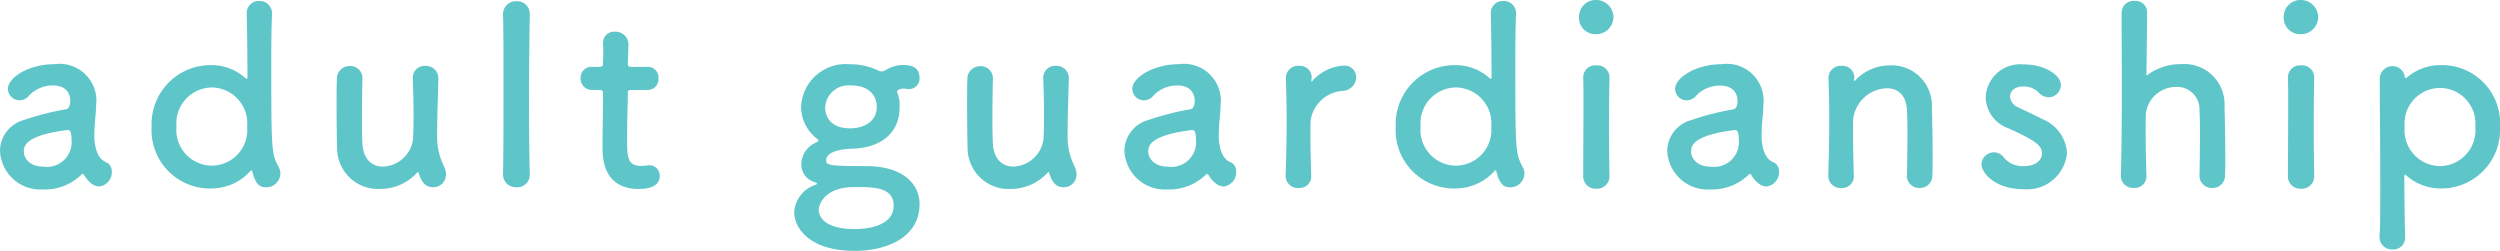 <svg xmlns="http://www.w3.org/2000/svg" width="162.784" height="16.336" viewBox="0 0 162.784 16.336"><path d="M7.248.08a.942.942,0,0,0,.816-.96.669.669,0,0,0-.256-.56c-.128-.1-.72-.144-.864-1.424a2.483,2.483,0,0,1-.016-.368,12.5,12.5,0,0,1,.08-1.328c.016-.224.032-.416.032-.624a2.4,2.4,0,0,0-2.72-2.7C2.7-7.888,1.3-7.04,1.3-6.272a.752.752,0,0,0,.768.736.776.776,0,0,0,.592-.288A2.118,2.118,0,0,1,4.224-6.5c1.088,0,1.136.816,1.136,1.008,0,.336-.128.528-.288.544a17.292,17.292,0,0,0-2.736.7,2.1,2.1,0,0,0-1.552,2A2.632,2.632,0,0,0,3.584.272a3.414,3.414,0,0,0,2.5-.96.138.138,0,0,1,.1-.048.086.086,0,0,1,.064.048,1.907,1.907,0,0,0,.432.528A.936.936,0,0,0,7.248.08ZM5.216-3.6c.192,0,.224.352.224.592A1.613,1.613,0,0,1,3.584-1.216c-.816,0-1.248-.5-1.248-.992,0-.384.16-1.056,2.864-1.392ZM19.04-.752a.871.871,0,0,0-.112-.432c-.464-.9-.48-.944-.48-6.88,0-1.344.016-2.48.048-3.024v-.08A.8.8,0,0,0,17.664-12a.785.785,0,0,0-.816.832c.016.672.048,2.3.048,4.16,0,.048-.016.064-.048.064a.1.1,0,0,1-.064-.016,3.3,3.3,0,0,0-2.24-.864,3.845,3.845,0,0,0-3.888,4.016A3.8,3.8,0,0,0,14.544.208a3.4,3.4,0,0,0,2.528-1.12c.032-.032.064-.064.08-.064.032,0,.048.032.064.1.224.88.528,1.008.9,1.008A.919.919,0,0,0,19.04-.752ZM14.576-1.28a2.318,2.318,0,0,1-2.3-2.528,2.337,2.337,0,0,1,2.3-2.56,2.337,2.337,0,0,1,2.3,2.56A2.318,2.318,0,0,1,14.576-1.28Zm9.808-5.7a.781.781,0,0,0-.816-.784.821.821,0,0,0-.848.848C22.7-6.48,22.7-5.84,22.7-5.184c0,1.072.016,2.224.032,2.736A2.667,2.667,0,0,0,25.52.24,3.239,3.239,0,0,0,27.936-.816c.032-.032.048-.048.064-.048s.032.032.048.08c.176.528.4.912.944.912A.825.825,0,0,0,29.824-.7a1.162,1.162,0,0,0-.144-.56,4.321,4.321,0,0,1-.432-1.952c0-1.04.032-2.016.08-3.728v-.032a.8.8,0,0,0-.848-.8.763.763,0,0,0-.816.816c.032.96.048,1.776.048,2.432s-.016,1.152-.032,1.5a2.041,2.041,0,0,1-1.968,1.808c-.672,0-1.264-.432-1.328-1.472-.016-.256-.032-.8-.032-1.424,0-.992.016-2.192.032-2.848ZM33.536-.72a.83.83,0,0,0,.88.848A.813.813,0,0,0,35.28-.7V-.736c-.032-1.216-.048-2.928-.048-4.624,0-2.5.032-4.96.048-5.744v-.032a.826.826,0,0,0-.864-.848.844.844,0,0,0-.88.9c.032.64.032,2.672.032,4.816s0,4.416-.032,5.536ZM42.96-6.208a.7.7,0,0,0,.7-.752.692.692,0,0,0-.7-.752H41.888c-.16,0-.224-.016-.224-.272,0,0,.032-.608.032-1.04A.838.838,0,0,0,40.848-10a.727.727,0,0,0-.8.72v.048c.016.176.016.368.016.56,0,.368-.016.688-.016.688,0,.224-.016.272-.272.272h-.464a.7.7,0,0,0-.72.736.727.727,0,0,0,.72.768h.48c.16,0,.256.016.256.224v.24c0,.7-.032,2.3-.032,3.232,0,.656,0,2.752,2.368,2.752.832,0,1.36-.272,1.36-.848a.685.685,0,0,0-.688-.7c-.048,0-.08.016-.128.016a3.124,3.124,0,0,1-.368.032c-.9,0-.944-.512-.944-1.76,0-1.056.048-2.416.048-3.008,0-.1,0-.176.24-.176ZM56.336-2.384c1.968-.08,3.024-1.152,3.024-2.688a2.207,2.207,0,0,0-.144-.944.282.282,0,0,1-.016-.1c0-.064.032-.064.064-.08a.6.6,0,0,1,.336-.1,1.062,1.062,0,0,1,.208.016.656.656,0,0,0,.176.016.68.68,0,0,0,.672-.736c0-.784-.672-.832-1.136-.832a2.206,2.206,0,0,0-1.072.336.483.483,0,0,1-.256.08.553.553,0,0,1-.272-.08,4.222,4.222,0,0,0-1.776-.384h-.032a2.908,2.908,0,0,0-3.168,2.8,2.628,2.628,0,0,0,.96,1.984c.128.1.176.144.176.192s-.1.08-.208.144a1.557,1.557,0,0,0-.912,1.424,1.2,1.2,0,0,0,.88,1.136c.112.032.144.064.144.1,0,.016-.032.048-.08.064A2,2,0,0,0,52.5,1.76c0,1.04,1.024,2.512,3.92,2.512,2.144,0,4.24-.9,4.24-3.04,0-1.312-1.072-2.48-3.472-2.48-2.416,0-2.608-.064-2.608-.352C54.576-2.24,55.664-2.368,56.336-2.384ZM57.872-5.1c0,.928-.8,1.392-1.744,1.392-1.424,0-1.616-.96-1.616-1.376A1.527,1.527,0,0,1,56.192-6.5C57.392-6.5,57.872-5.824,57.872-5.1Zm1.1,6.432c0,1.456-2.08,1.52-2.528,1.52-2.3,0-2.352-1.1-2.352-1.248,0-.192.224-1.488,2.336-1.488C57.648.112,58.976.112,58.976,1.328Zm6.464-8.3a.781.781,0,0,0-.816-.784.821.821,0,0,0-.848.848c-.016.432-.016,1.072-.016,1.728,0,1.072.016,2.224.032,2.736A2.667,2.667,0,0,0,66.576.24,3.239,3.239,0,0,0,68.992-.816c.032-.032.048-.048.064-.048s.032.032.048.08c.176.528.4.912.944.912A.825.825,0,0,0,70.88-.7a1.162,1.162,0,0,0-.144-.56A4.321,4.321,0,0,1,70.3-3.216c0-1.04.032-2.016.08-3.728v-.032a.8.8,0,0,0-.848-.8.763.763,0,0,0-.816.816c.032.96.048,1.776.048,2.432s-.016,1.152-.032,1.5a2.041,2.041,0,0,1-1.968,1.808c-.672,0-1.264-.432-1.328-1.472-.016-.256-.032-.8-.032-1.424,0-.992.016-2.192.032-2.848ZM80.464.08a.942.942,0,0,0,.816-.96.669.669,0,0,0-.256-.56c-.128-.1-.72-.144-.864-1.424a2.483,2.483,0,0,1-.016-.368,12.5,12.5,0,0,1,.08-1.328c.016-.224.032-.416.032-.624a2.4,2.4,0,0,0-2.72-2.7c-1.616,0-3.024.848-3.024,1.616a.752.752,0,0,0,.768.736.776.776,0,0,0,.592-.288A2.118,2.118,0,0,1,77.44-6.5c1.088,0,1.136.816,1.136,1.008,0,.336-.128.528-.288.544a17.292,17.292,0,0,0-2.736.7A2.1,2.1,0,0,0,74-2.24,2.632,2.632,0,0,0,76.8.272a3.414,3.414,0,0,0,2.5-.96.138.138,0,0,1,.1-.048.086.086,0,0,1,.064.048,1.907,1.907,0,0,0,.432.528A.936.936,0,0,0,80.464.08ZM78.432-3.6c.192,0,.224.352.224.592A1.613,1.613,0,0,1,76.8-1.216c-.816,0-1.248-.5-1.248-.992,0-.384.16-1.056,2.864-1.392ZM85.344.176A.755.755,0,0,0,86.16-.64c-.032-1.136-.048-1.936-.048-2.56,0-.432,0-.768.016-1.056a2.263,2.263,0,0,1,2.048-1.888.91.91,0,0,0,.912-.88.752.752,0,0,0-.784-.768,2.954,2.954,0,0,0-2.048.976.192.192,0,0,1-.064.064c-.016,0-.016-.016-.016-.048v-.064c0-.048.016-.1.016-.16a.755.755,0,0,0-.816-.752.792.792,0,0,0-.864.72v.032c.032,1.072.048,1.9.048,2.864,0,.944-.016,2-.064,3.52v.032A.79.79,0,0,0,85.344.176Zm14.7-.928a.871.871,0,0,0-.112-.432c-.464-.9-.48-.944-.48-6.88,0-1.344.016-2.48.048-3.024v-.08A.8.8,0,0,0,98.672-12a.785.785,0,0,0-.816.832c.016.672.048,2.3.048,4.16,0,.048-.016.064-.048.064a.1.1,0,0,1-.064-.016,3.3,3.3,0,0,0-2.24-.864,3.845,3.845,0,0,0-3.888,4.016A3.8,3.8,0,0,0,95.552.208,3.4,3.4,0,0,0,98.08-.912c.032-.032.064-.064.08-.064.032,0,.048.032.064.1.224.88.528,1.008.9,1.008A.919.919,0,0,0,100.048-.752ZM95.584-1.28a2.318,2.318,0,0,1-2.3-2.528,2.337,2.337,0,0,1,2.3-2.56,2.337,2.337,0,0,1,2.3,2.56A2.318,2.318,0,0,1,95.584-1.28Zm9.136-8.56a1.115,1.115,0,0,0,1.12-1.136,1.127,1.127,0,0,0-1.12-1.088,1.086,1.086,0,0,0-1.12,1.088A1.062,1.062,0,0,0,104.72-9.84Zm.864,9.248V-.624c-.016-.88-.032-2.016-.032-3.12,0-1.344.016-2.608.032-3.264V-7.04a.786.786,0,0,0-.848-.768.786.786,0,0,0-.864.816c.016.432.016,1.072.016,1.792,0,1.456-.016,3.28-.016,4.608a.8.8,0,0,0,.848.816A.809.809,0,0,0,105.584-.592ZM115.808.08a.942.942,0,0,0,.816-.96.669.669,0,0,0-.256-.56c-.128-.1-.72-.144-.864-1.424a2.483,2.483,0,0,1-.016-.368,12.5,12.5,0,0,1,.08-1.328c.016-.224.032-.416.032-.624a2.4,2.4,0,0,0-2.72-2.7c-1.616,0-3.024.848-3.024,1.616a.752.752,0,0,0,.768.736.776.776,0,0,0,.592-.288,2.118,2.118,0,0,1,1.568-.672c1.088,0,1.136.816,1.136,1.008,0,.336-.128.528-.288.544a17.292,17.292,0,0,0-2.736.7,2.1,2.1,0,0,0-1.552,2,2.632,2.632,0,0,0,2.8,2.512,3.414,3.414,0,0,0,2.5-.96.138.138,0,0,1,.1-.048.086.086,0,0,1,.064.048,1.907,1.907,0,0,0,.432.528A.936.936,0,0,0,115.808.08ZM113.776-3.6c.192,0,.224.352.224.592a1.613,1.613,0,0,1-1.856,1.792c-.816,0-1.248-.5-1.248-.992,0-.384.16-1.056,2.864-1.392ZM124.944-.624a.8.8,0,0,0,.832.8.809.809,0,0,0,.832-.848c.016-.336.016-.784.016-1.28,0-1.184-.032-2.608-.048-3.184a2.616,2.616,0,0,0-2.7-2.672,3.1,3.1,0,0,0-2.272.96c-.032.032-.064.064-.08.064s-.016-.016-.016-.032v-.048c0-.048.016-.1.016-.16a.755.755,0,0,0-.816-.752.792.792,0,0,0-.864.72v.032c.032,1.072.048,1.9.048,2.864,0,.944-.016,2-.064,3.52v.032a.79.79,0,0,0,.848.784.755.755,0,0,0,.816-.816c-.032-1.136-.048-1.984-.048-2.64,0-.448,0-.816.016-1.1a2.277,2.277,0,0,1,2.192-1.936c.672,0,1.232.4,1.3,1.392.016.256.032.8.032,1.44,0,.976-.016,2.192-.032,2.848ZM135.376-2.1a2.55,2.55,0,0,0-1.568-2.192c-.48-.256-1.2-.576-1.616-.784a.824.824,0,0,1-.528-.7c0-.352.3-.656.848-.656a1.324,1.324,0,0,1,1.008.384.912.912,0,0,0,.656.32.813.813,0,0,0,.8-.8c0-.624-.992-1.344-2.464-1.344a2.243,2.243,0,0,0-2.432,2.144,2.179,2.179,0,0,0,1.44,2c1.872.848,2.224,1.152,2.224,1.664,0,.368-.336.816-1.184.816a1.576,1.576,0,0,1-1.3-.56.782.782,0,0,0-.64-.336.81.81,0,0,0-.816.768c0,.528.816,1.632,2.768,1.632A2.606,2.606,0,0,0,135.376-2.1ZM144-.624a.8.8,0,0,0,.832.8.809.809,0,0,0,.832-.848c.016-.336.016-.784.016-1.28,0-1.184-.032-2.608-.048-3.184a2.62,2.62,0,0,0-2.816-2.752,3.652,3.652,0,0,0-2.16.672c-.048.032-.064.048-.08.048-.032,0-.032-.032-.032-.1.016-.544.032-2.464.048-3.984a.747.747,0,0,0-.816-.752.781.781,0,0,0-.848.736c0,1.072.016,2.976.016,4.976,0,2.016-.016,4.128-.064,5.648v.032a.79.79,0,0,0,.848.784.755.755,0,0,0,.816-.816c-.032-1.136-.048-2.08-.048-2.816,0-.528,0-.944.016-1.232a1.978,1.978,0,0,1,2-1.712A1.452,1.452,0,0,1,144-4.864c.016.256.032.784.032,1.408,0,.976-.016,2.16-.032,2.816Zm6.608-9.216a1.115,1.115,0,0,0,1.12-1.136,1.127,1.127,0,0,0-1.12-1.088,1.086,1.086,0,0,0-1.12,1.088A1.062,1.062,0,0,0,150.608-9.84Zm.864,9.248V-.624c-.016-.88-.032-2.016-.032-3.12,0-1.344.016-2.608.032-3.264V-7.04a.786.786,0,0,0-.848-.768.786.786,0,0,0-.864.816c.016.432.016,1.072.016,1.792,0,1.456-.016,3.28-.016,4.608a.8.8,0,0,0,.848.816A.809.809,0,0,0,151.472-.592Zm5.9-6.432a.807.807,0,0,0-.8-.736.833.833,0,0,0-.832.9c0,1.52.032,4.528.032,6.944,0,1.408,0,2.608-.048,3.184v.08a.81.81,0,0,0,.848.832.769.769,0,0,0,.816-.832c-.016-.656-.048-2.176-.048-3.936q0-.1.048-.1c.016,0,.048.032.08.048A3.357,3.357,0,0,0,159.7.208a3.832,3.832,0,0,0,3.872-4.016A3.787,3.787,0,0,0,159.7-7.824a3.344,3.344,0,0,0-2.224.832.059.059,0,0,1-.048.016Q157.4-6.976,157.376-7.024Zm2.288,5.776a2.337,2.337,0,0,1-2.3-2.56,2.318,2.318,0,0,1,2.3-2.528,2.318,2.318,0,0,1,2.3,2.528A2.337,2.337,0,0,1,159.664-1.248Z" transform="translate(-0.784 12.064)" fill="#5ec6c9"/></svg>